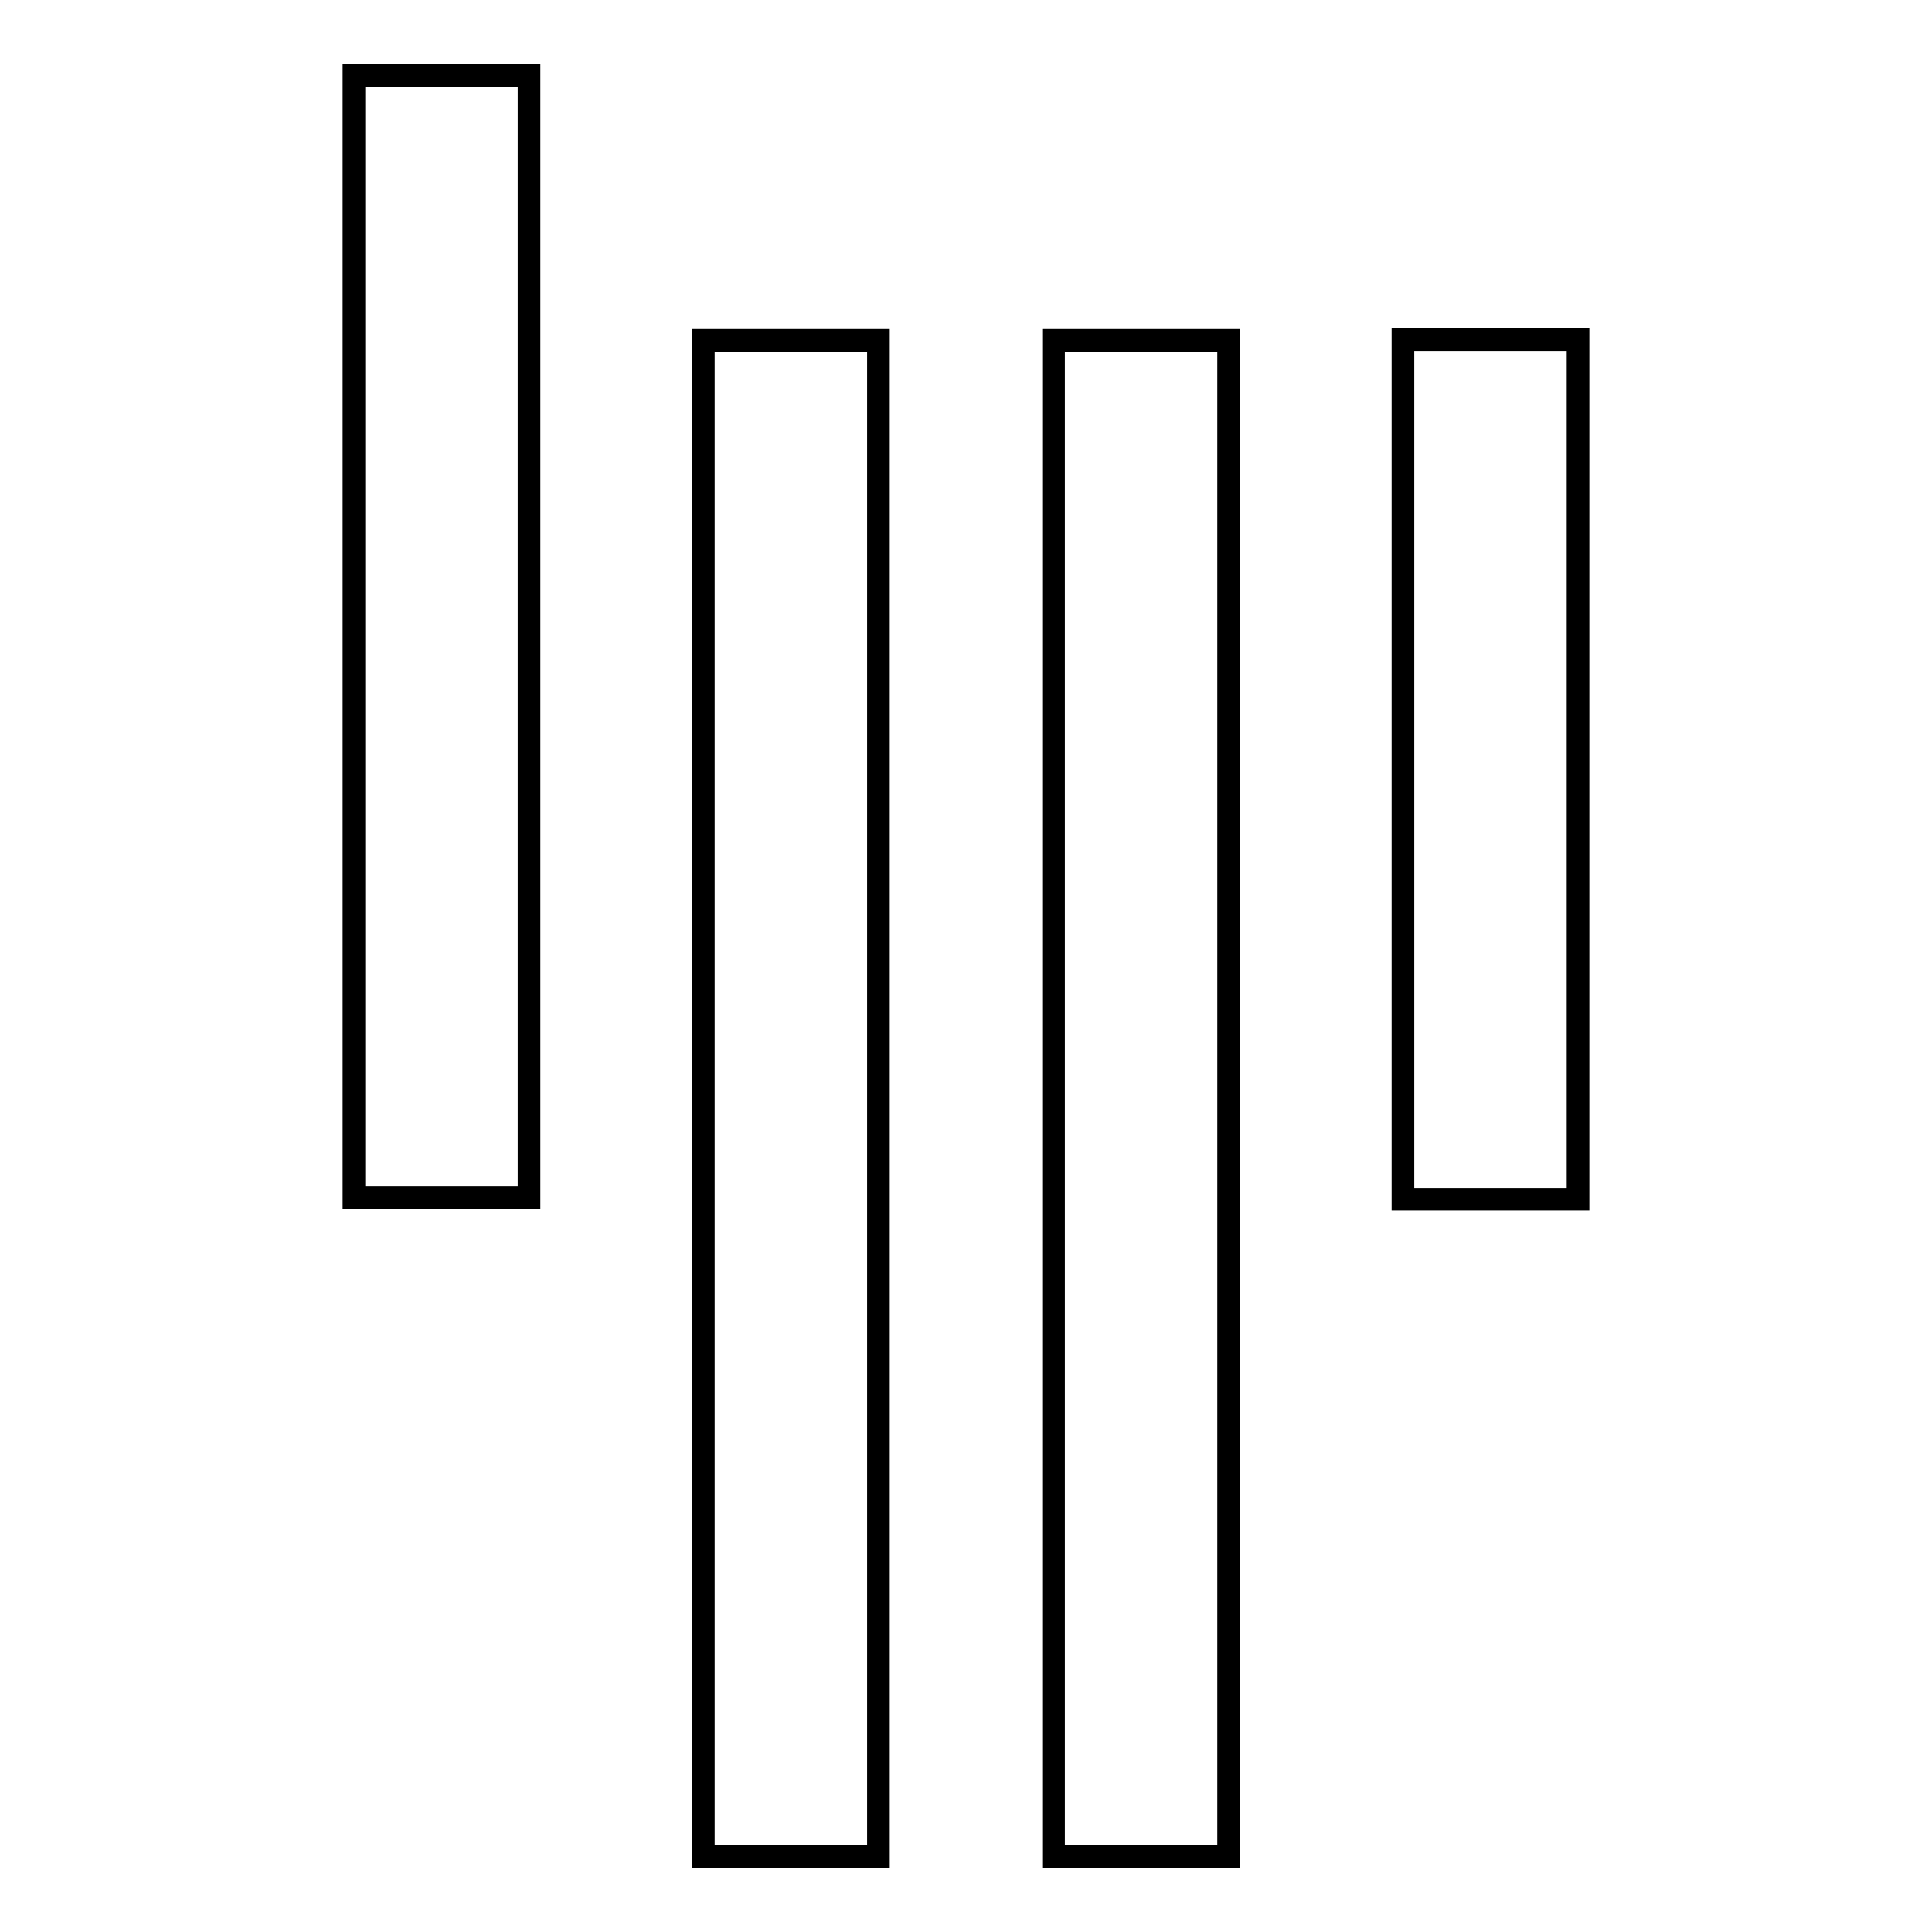 <?xml version="1.0" encoding="utf-8"?>
<!-- Svg Vector Icons : http://www.onlinewebfonts.com/icon -->
<!DOCTYPE svg PUBLIC "-//W3C//DTD SVG 1.1//EN" "http://www.w3.org/Graphics/SVG/1.1/DTD/svg11.dtd">
<svg version="1.1" xmlns="http://www.w3.org/2000/svg" xmlns:xlink="http://www.w3.org/1999/xlink" x="0px" y="0px" viewBox="0 0 256 256" enable-background="new 0 0 256 256" xml:space="preserve">
<g> <path stroke-width="3" fill-opacity="0" stroke="#000000"  d="M70.1,158.7H46.9V10h23.2V158.7z M116.4,45.1H93.2V246h23.2V45.1z M162.8,45.1h-23.2V246h23.2V45.1z  M209.1,45h-23.2v113.9h23.2V45z"/></g>
</svg>